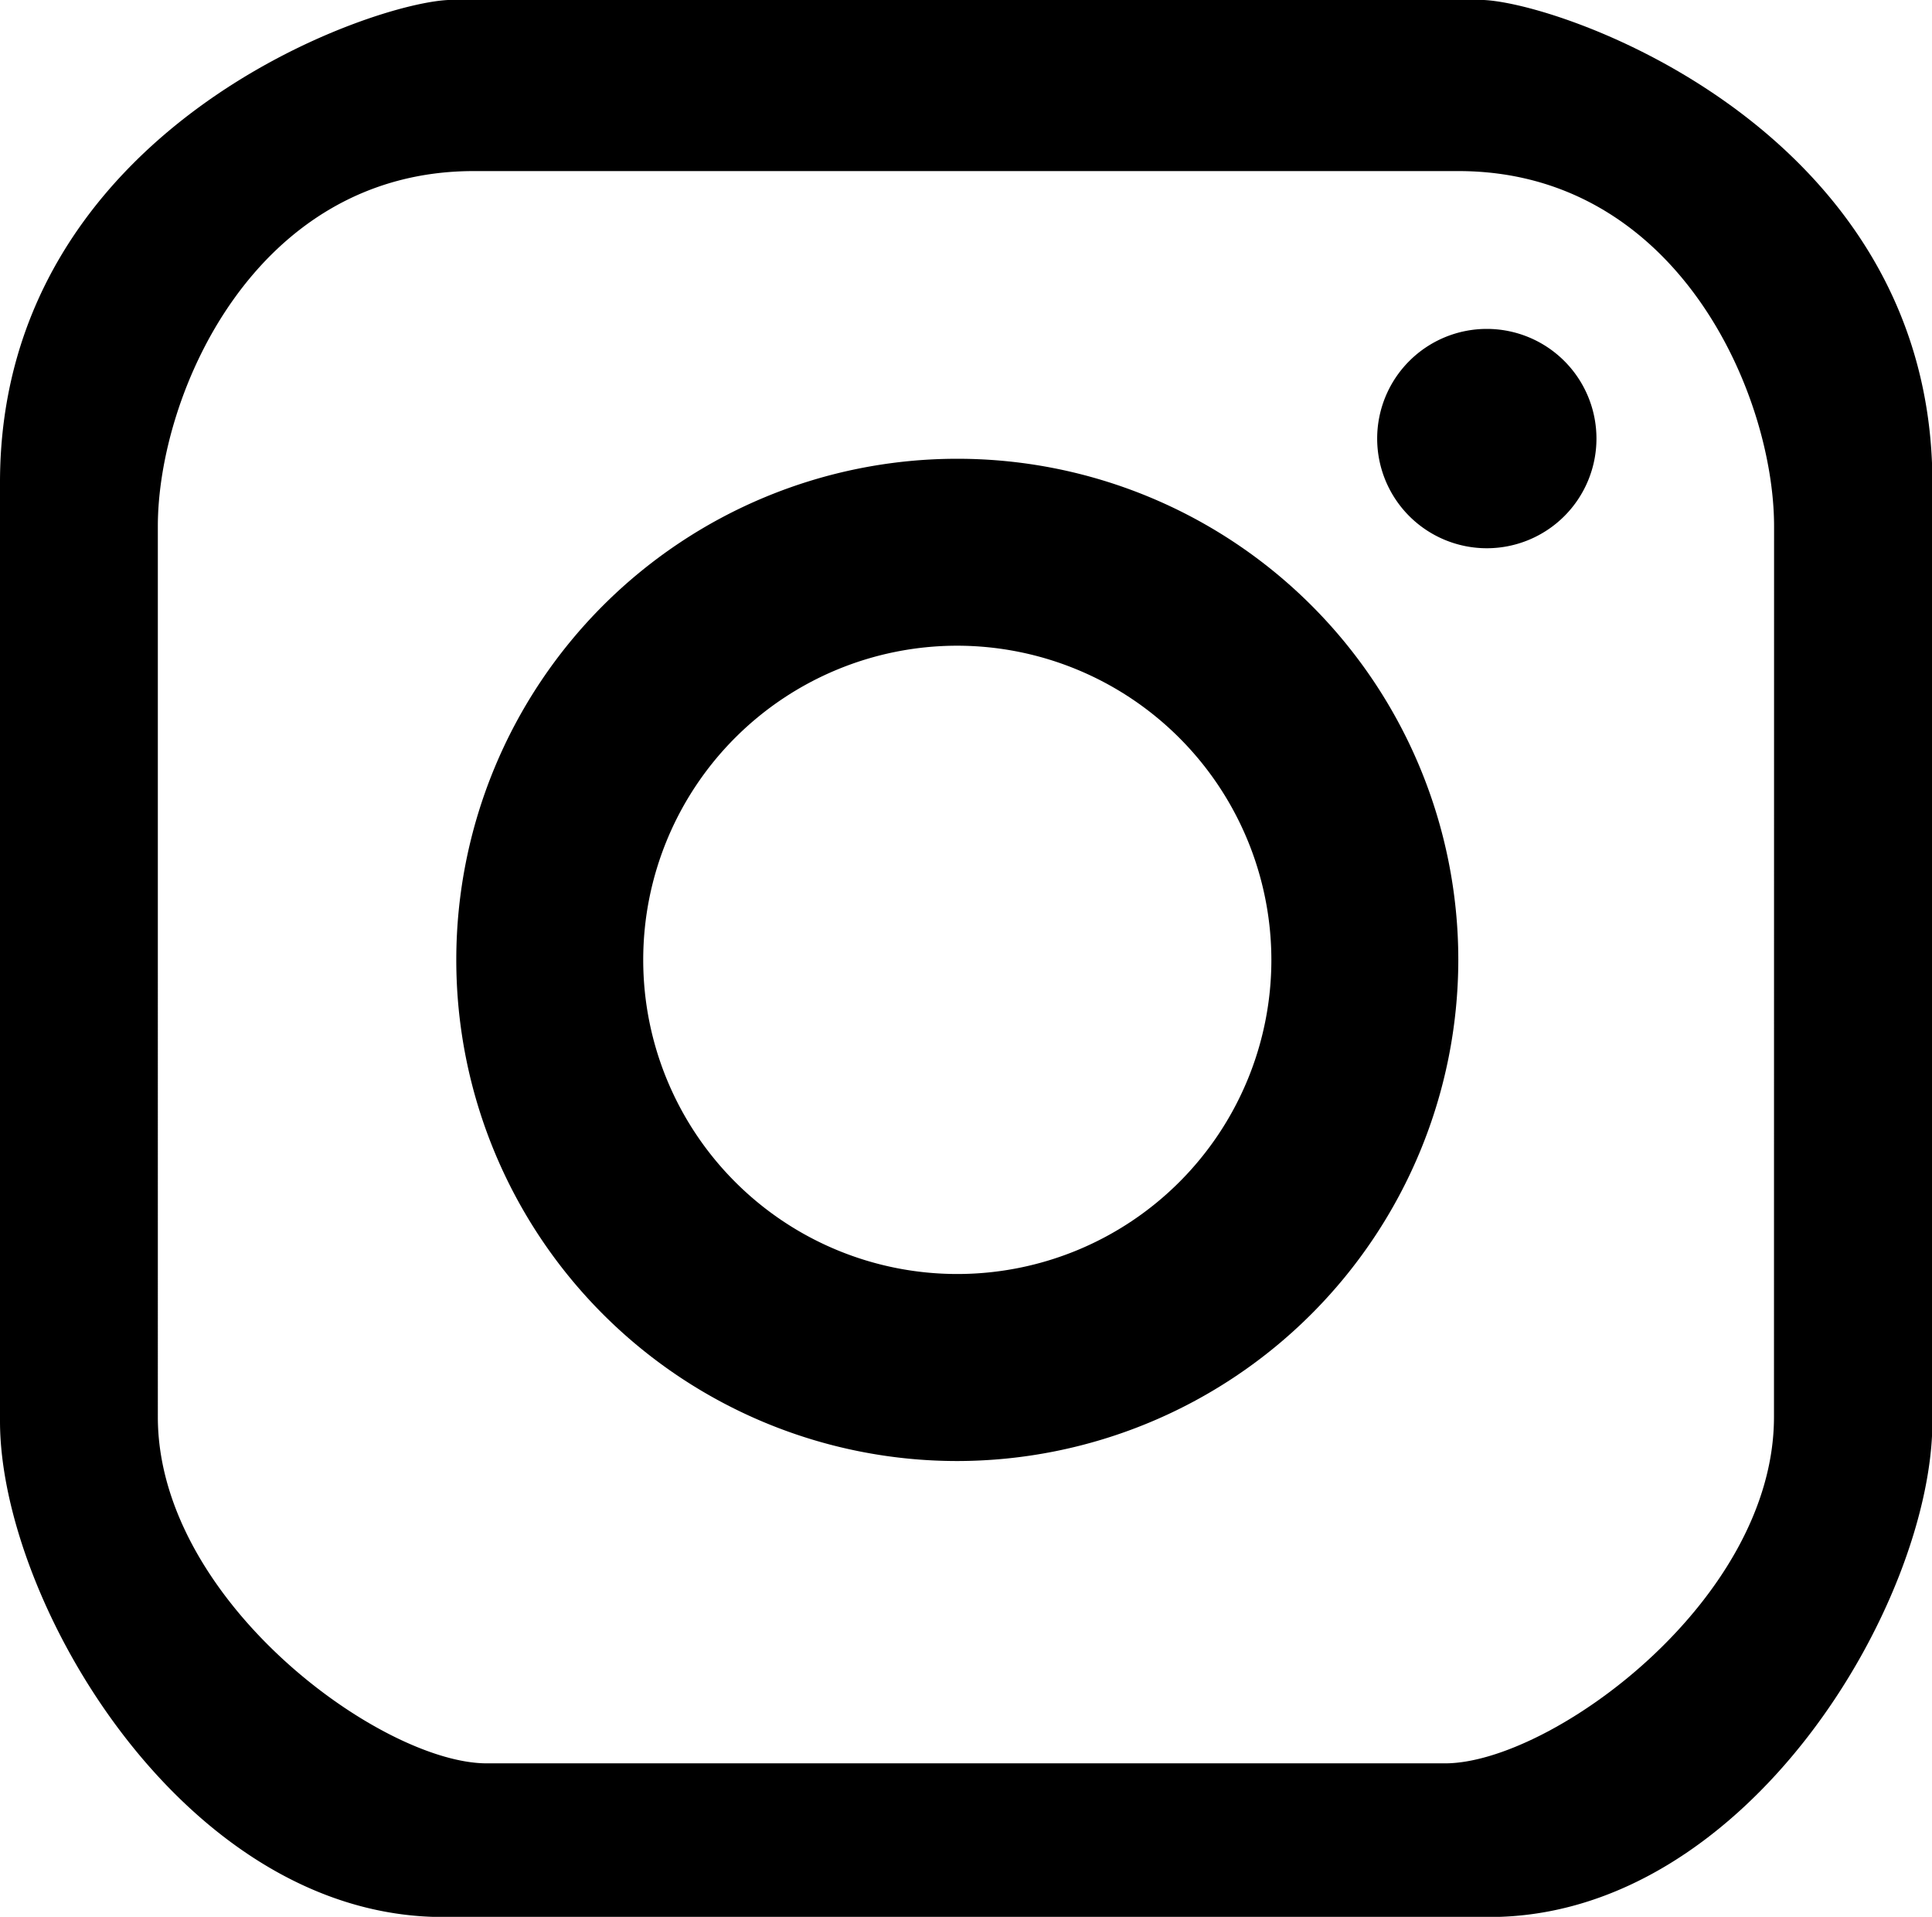 <svg xmlns="http://www.w3.org/2000/svg" xmlns:xlink="http://www.w3.org/1999/xlink" width="42.291" height="41.949" viewBox="0 0 42.291 41.949"><defs><clipPath id="a"><rect width="42.291" height="41.949"/></clipPath></defs><g transform="translate(0 0)" clip-path="url(#a)"><path d="M32.4,0H9.89C8.258,0,0,2.786,0,10.561V31.105C0,35.04,4.034,41.955,9.7,41.955H32.6c5.666,0,9.7-6.915,9.7-10.849V10.561C42.291,2.786,34.034,0,32.4,0m6.432,31.011c0,4.029-4.895,7.581-7.2,7.581H10.655c-2.3,0-7.2-3.552-7.2-7.581V11.521c0-2.88,2.114-7.775,6.915-7.775H31.924c4.8,0,6.91,4.895,6.91,7.775Zm-17.88.965a10.967,10.967,0,1,1,10.97-10.97,10.981,10.981,0,0,1-10.97,10.97m0-17.843a6.875,6.875,0,1,0,6.878,6.873,6.883,6.883,0,0,0-6.878-6.873M34.946,9.6a2.4,2.4,0,1,1-2.4-2.4,2.4,2.4,0,0,1,2.4,2.4" transform="translate(0 -0.002)"/></g></svg>